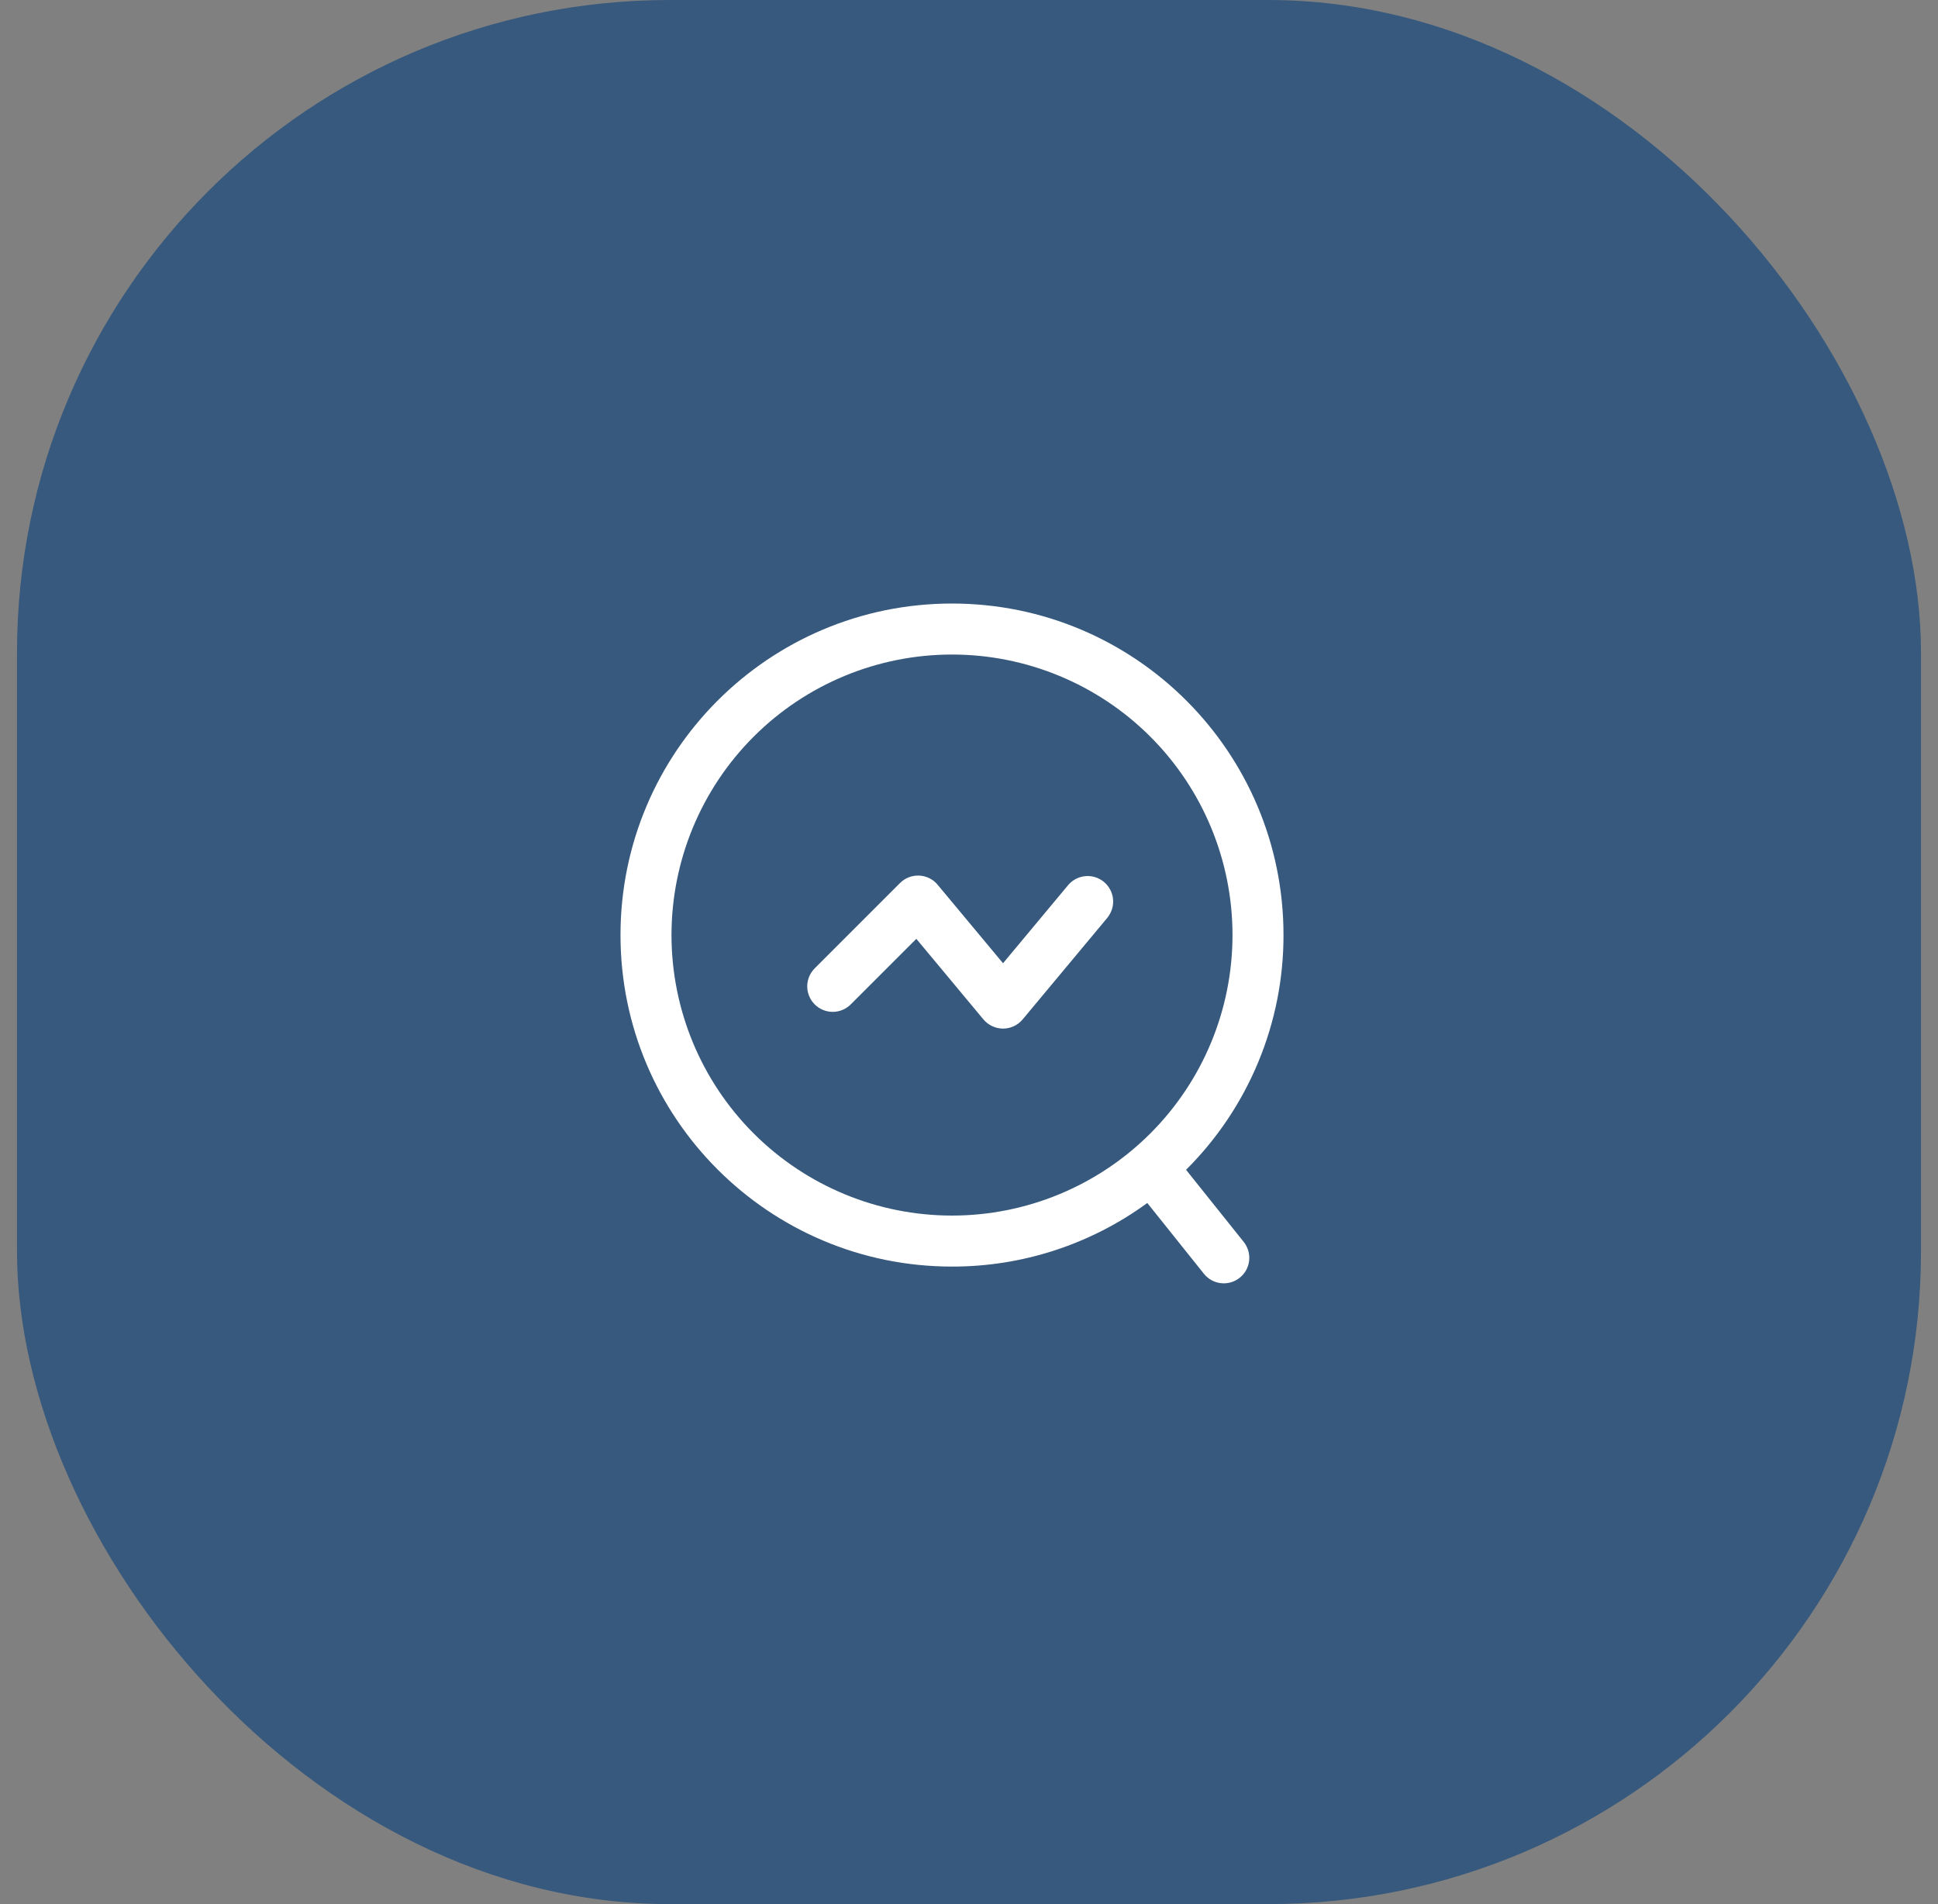 <svg xmlns="http://www.w3.org/2000/svg" width="57" height="56" viewBox="0 0 57 56" fill="none"><rect x="0" y="0" width="57" height="56" fill="#808080" stroke="none"/><rect x="0.5" width="56" height="56" rx="19.2" fill="#36597D"></rect><path d="M32.577 26.98C32.699 26.827 32.756 26.632 32.736 26.438C32.716 26.243 32.62 26.064 32.47 25.938C32.32 25.813 32.126 25.751 31.931 25.767C31.736 25.782 31.554 25.873 31.425 26.02L29.501 28.329L27.577 26.02C27.511 25.939 27.428 25.874 27.335 25.828C27.241 25.782 27.14 25.756 27.035 25.751C26.931 25.746 26.828 25.763 26.73 25.801C26.633 25.838 26.545 25.896 26.471 25.97L23.971 28.47C23.9 28.539 23.843 28.621 23.803 28.713C23.764 28.804 23.743 28.903 23.742 29.002C23.741 29.102 23.76 29.201 23.798 29.293C23.836 29.385 23.891 29.469 23.962 29.539C24.032 29.61 24.116 29.666 24.208 29.703C24.3 29.741 24.399 29.76 24.498 29.759C24.598 29.758 24.696 29.738 24.788 29.698C24.879 29.659 24.962 29.602 25.031 29.53L26.951 27.611L28.925 29.982C28.996 30.066 29.084 30.134 29.183 30.18C29.283 30.227 29.392 30.251 29.501 30.251C29.611 30.251 29.72 30.227 29.819 30.18C29.919 30.134 30.007 30.066 30.077 29.982L32.577 26.982V26.98Z" fill="white"></path><path fill-rule="evenodd" clip-rule="evenodd" d="M18.25 27.5C18.25 22.115 22.615 17.75 28 17.75C33.385 17.75 37.75 22.115 37.75 27.5C37.752 28.783 37.499 30.054 37.007 31.238C36.515 32.423 35.794 33.499 34.884 34.404L36.586 36.532C36.707 36.688 36.762 36.885 36.739 37.081C36.716 37.277 36.617 37.456 36.462 37.579C36.308 37.702 36.112 37.76 35.915 37.739C35.719 37.718 35.539 37.621 35.414 37.468L33.744 35.38C32.077 36.598 30.065 37.254 28 37.25C22.615 37.25 18.25 32.885 18.25 27.5ZM28 19.25C25.812 19.25 23.713 20.119 22.166 21.666C20.619 23.213 19.75 25.312 19.75 27.5C19.75 29.688 20.619 31.787 22.166 33.334C23.713 34.881 25.812 35.75 28 35.75C30.188 35.75 32.286 34.881 33.834 33.334C35.381 31.787 36.25 29.688 36.25 27.5C36.25 25.312 35.381 23.213 33.834 21.666C32.286 20.119 30.188 19.25 28 19.25Z" fill="white"></path></svg>